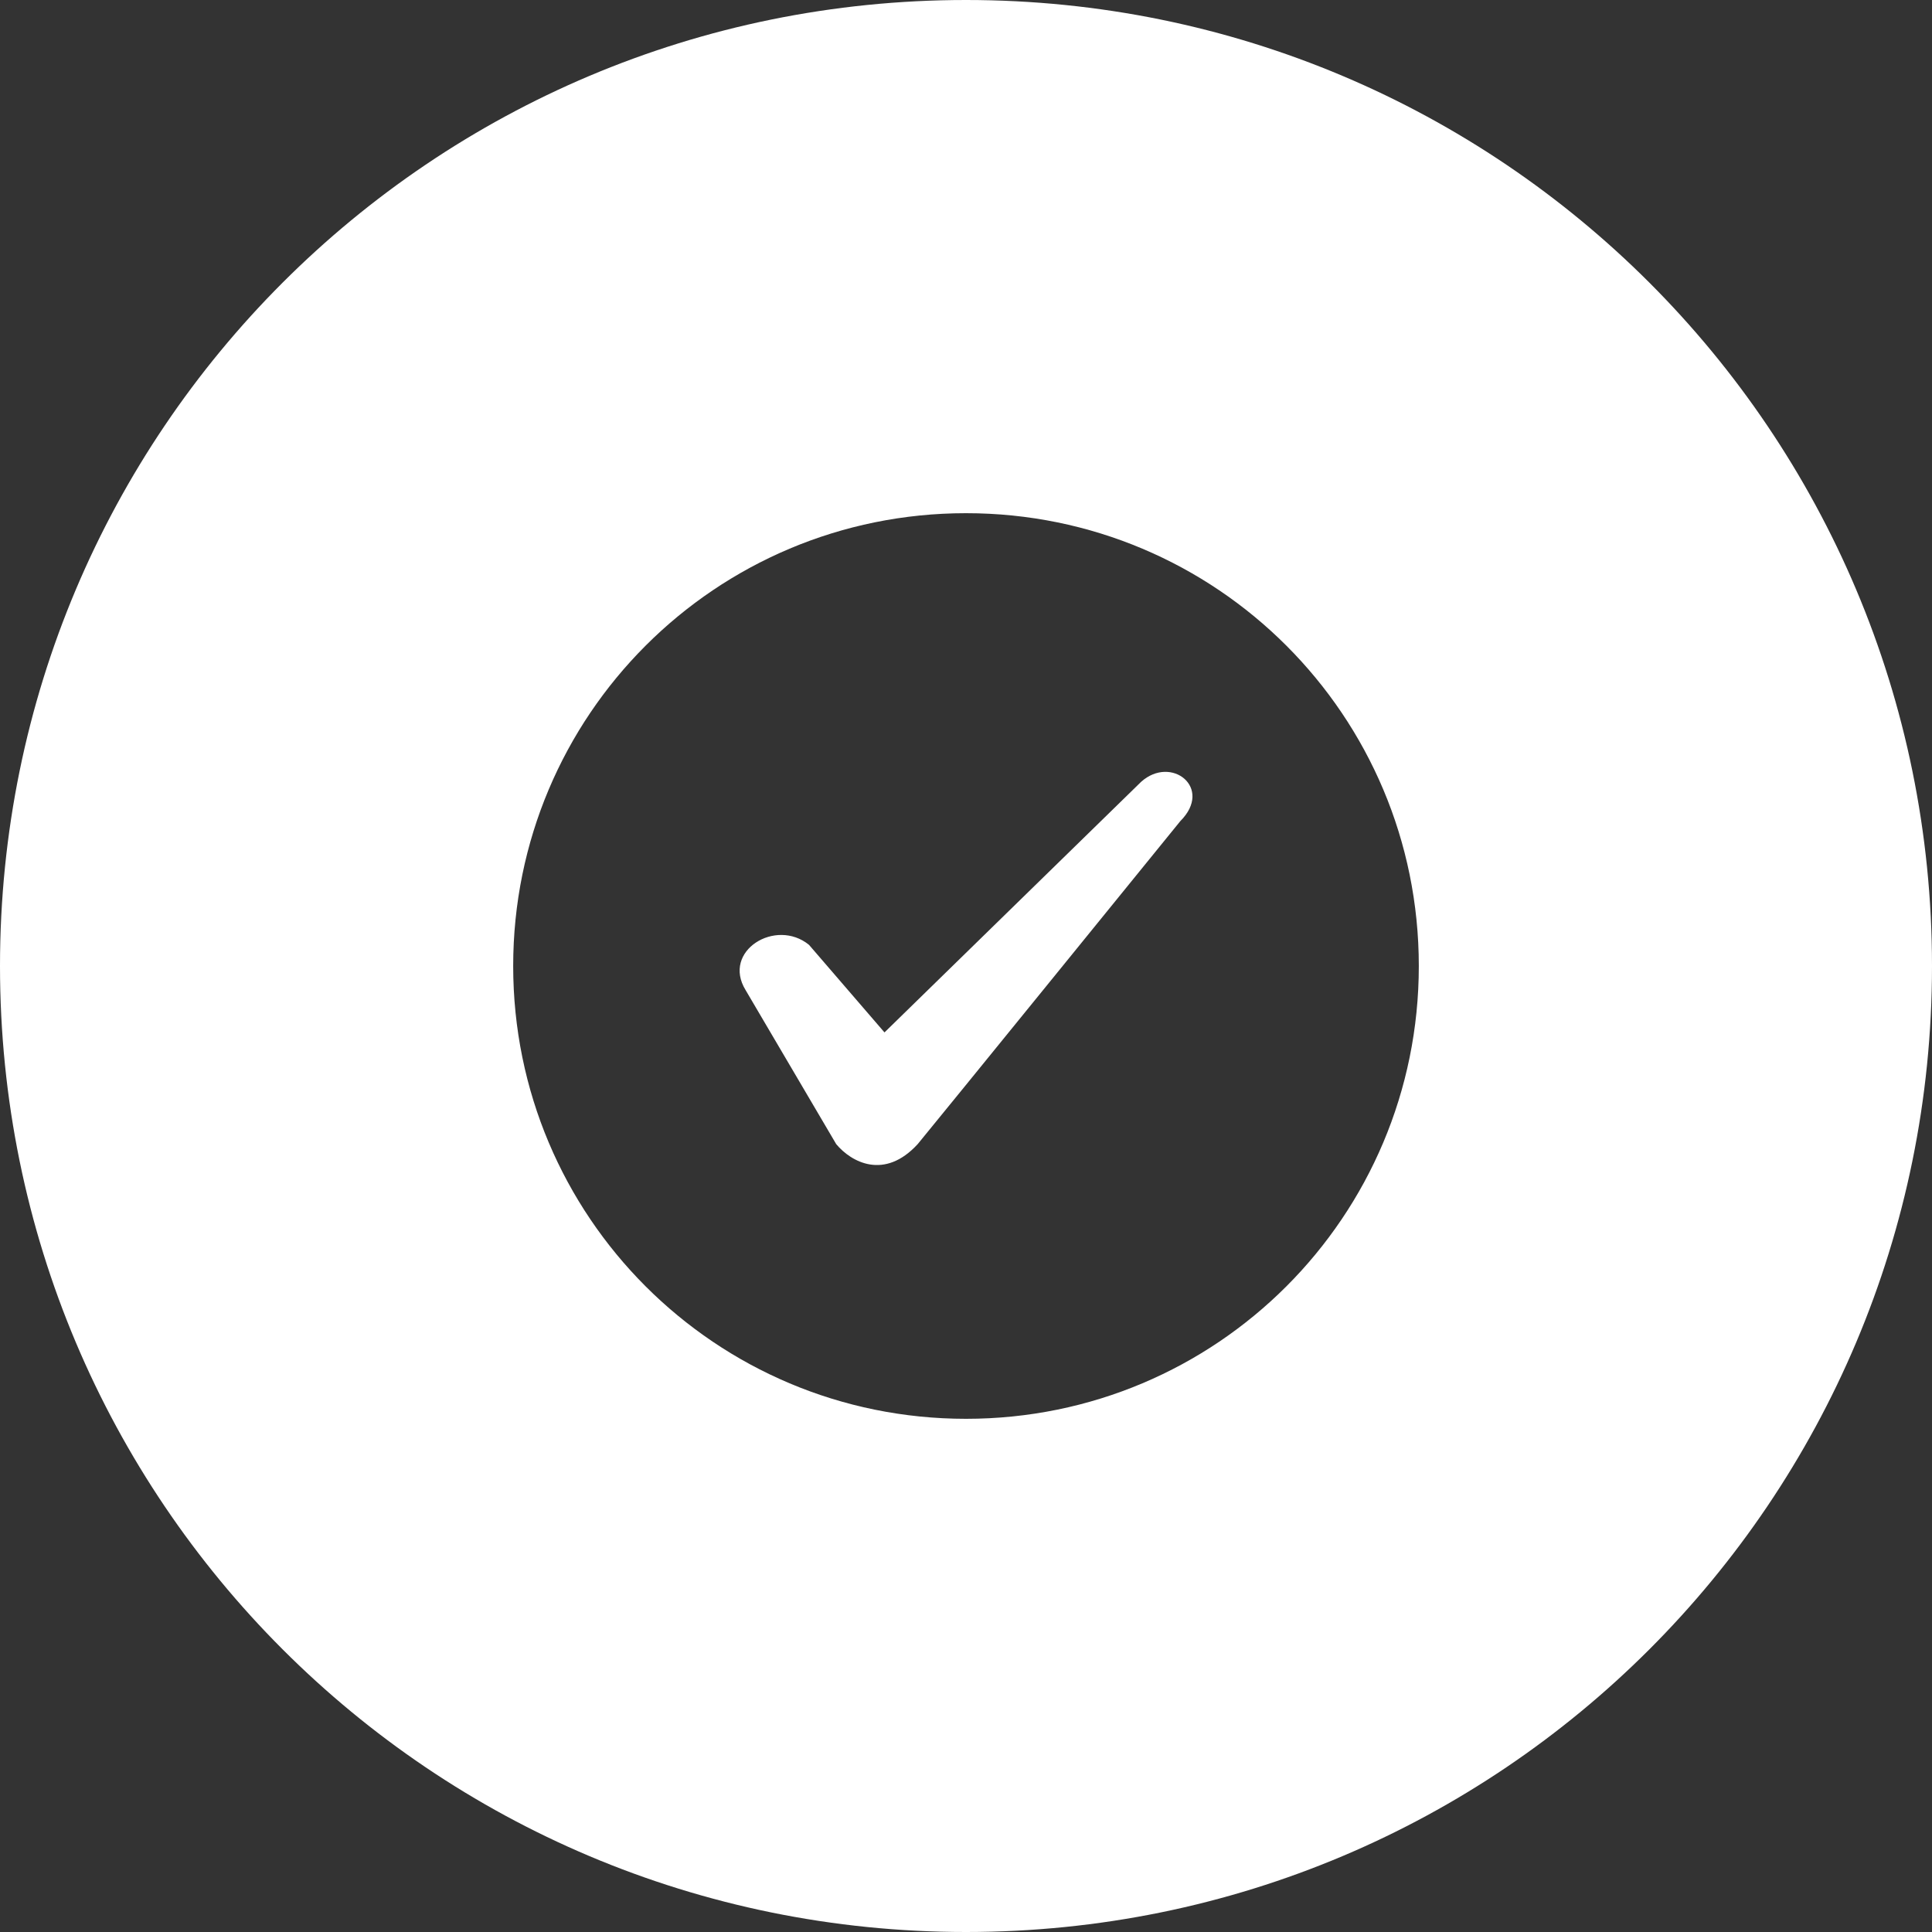 <svg xmlns="http://www.w3.org/2000/svg" xmlns:xlink="http://www.w3.org/1999/xlink" id="Layer_1" x="0px" y="0px" viewBox="0 0 64 64" style="enable-background:new 0 0 64 64;" xml:space="preserve"><rect x="0" y="0" width="64" height="64" fill="#333333" stroke="none"/> <style type="text/css"> .st0{fill-rule:evenodd;clip-rule:evenodd;fill:#FFFFFF;} .st1{fill:#FFFFFF;} </style> <g> <path class="st1" d="M32,0C14.3,0,0,14.3,0,32c0,17.7,14.3,32,32,32s32-14.3,32-32C64,14.3,49.7,0,32,0z M32,47 c-8.3,0-15-6.7-15-15c0-8.3,6.7-15,15-15c8.3,0,15,6.7,15,15C47,40.3,40.3,47,32,47z"></path> <path class="st1" d="M37.8,25.9L37.8,25.9l-8.5,8.3l-2.5-2.9c-1.1-0.9-2.9,0.2-2.1,1.5l3,5.1c0.5,0.6,1.6,1.2,2.7,0 c0.5-0.6,8.7-10.7,8.7-10.7C40.2,26.1,38.8,25,37.8,25.9z"></path> </g> </svg>